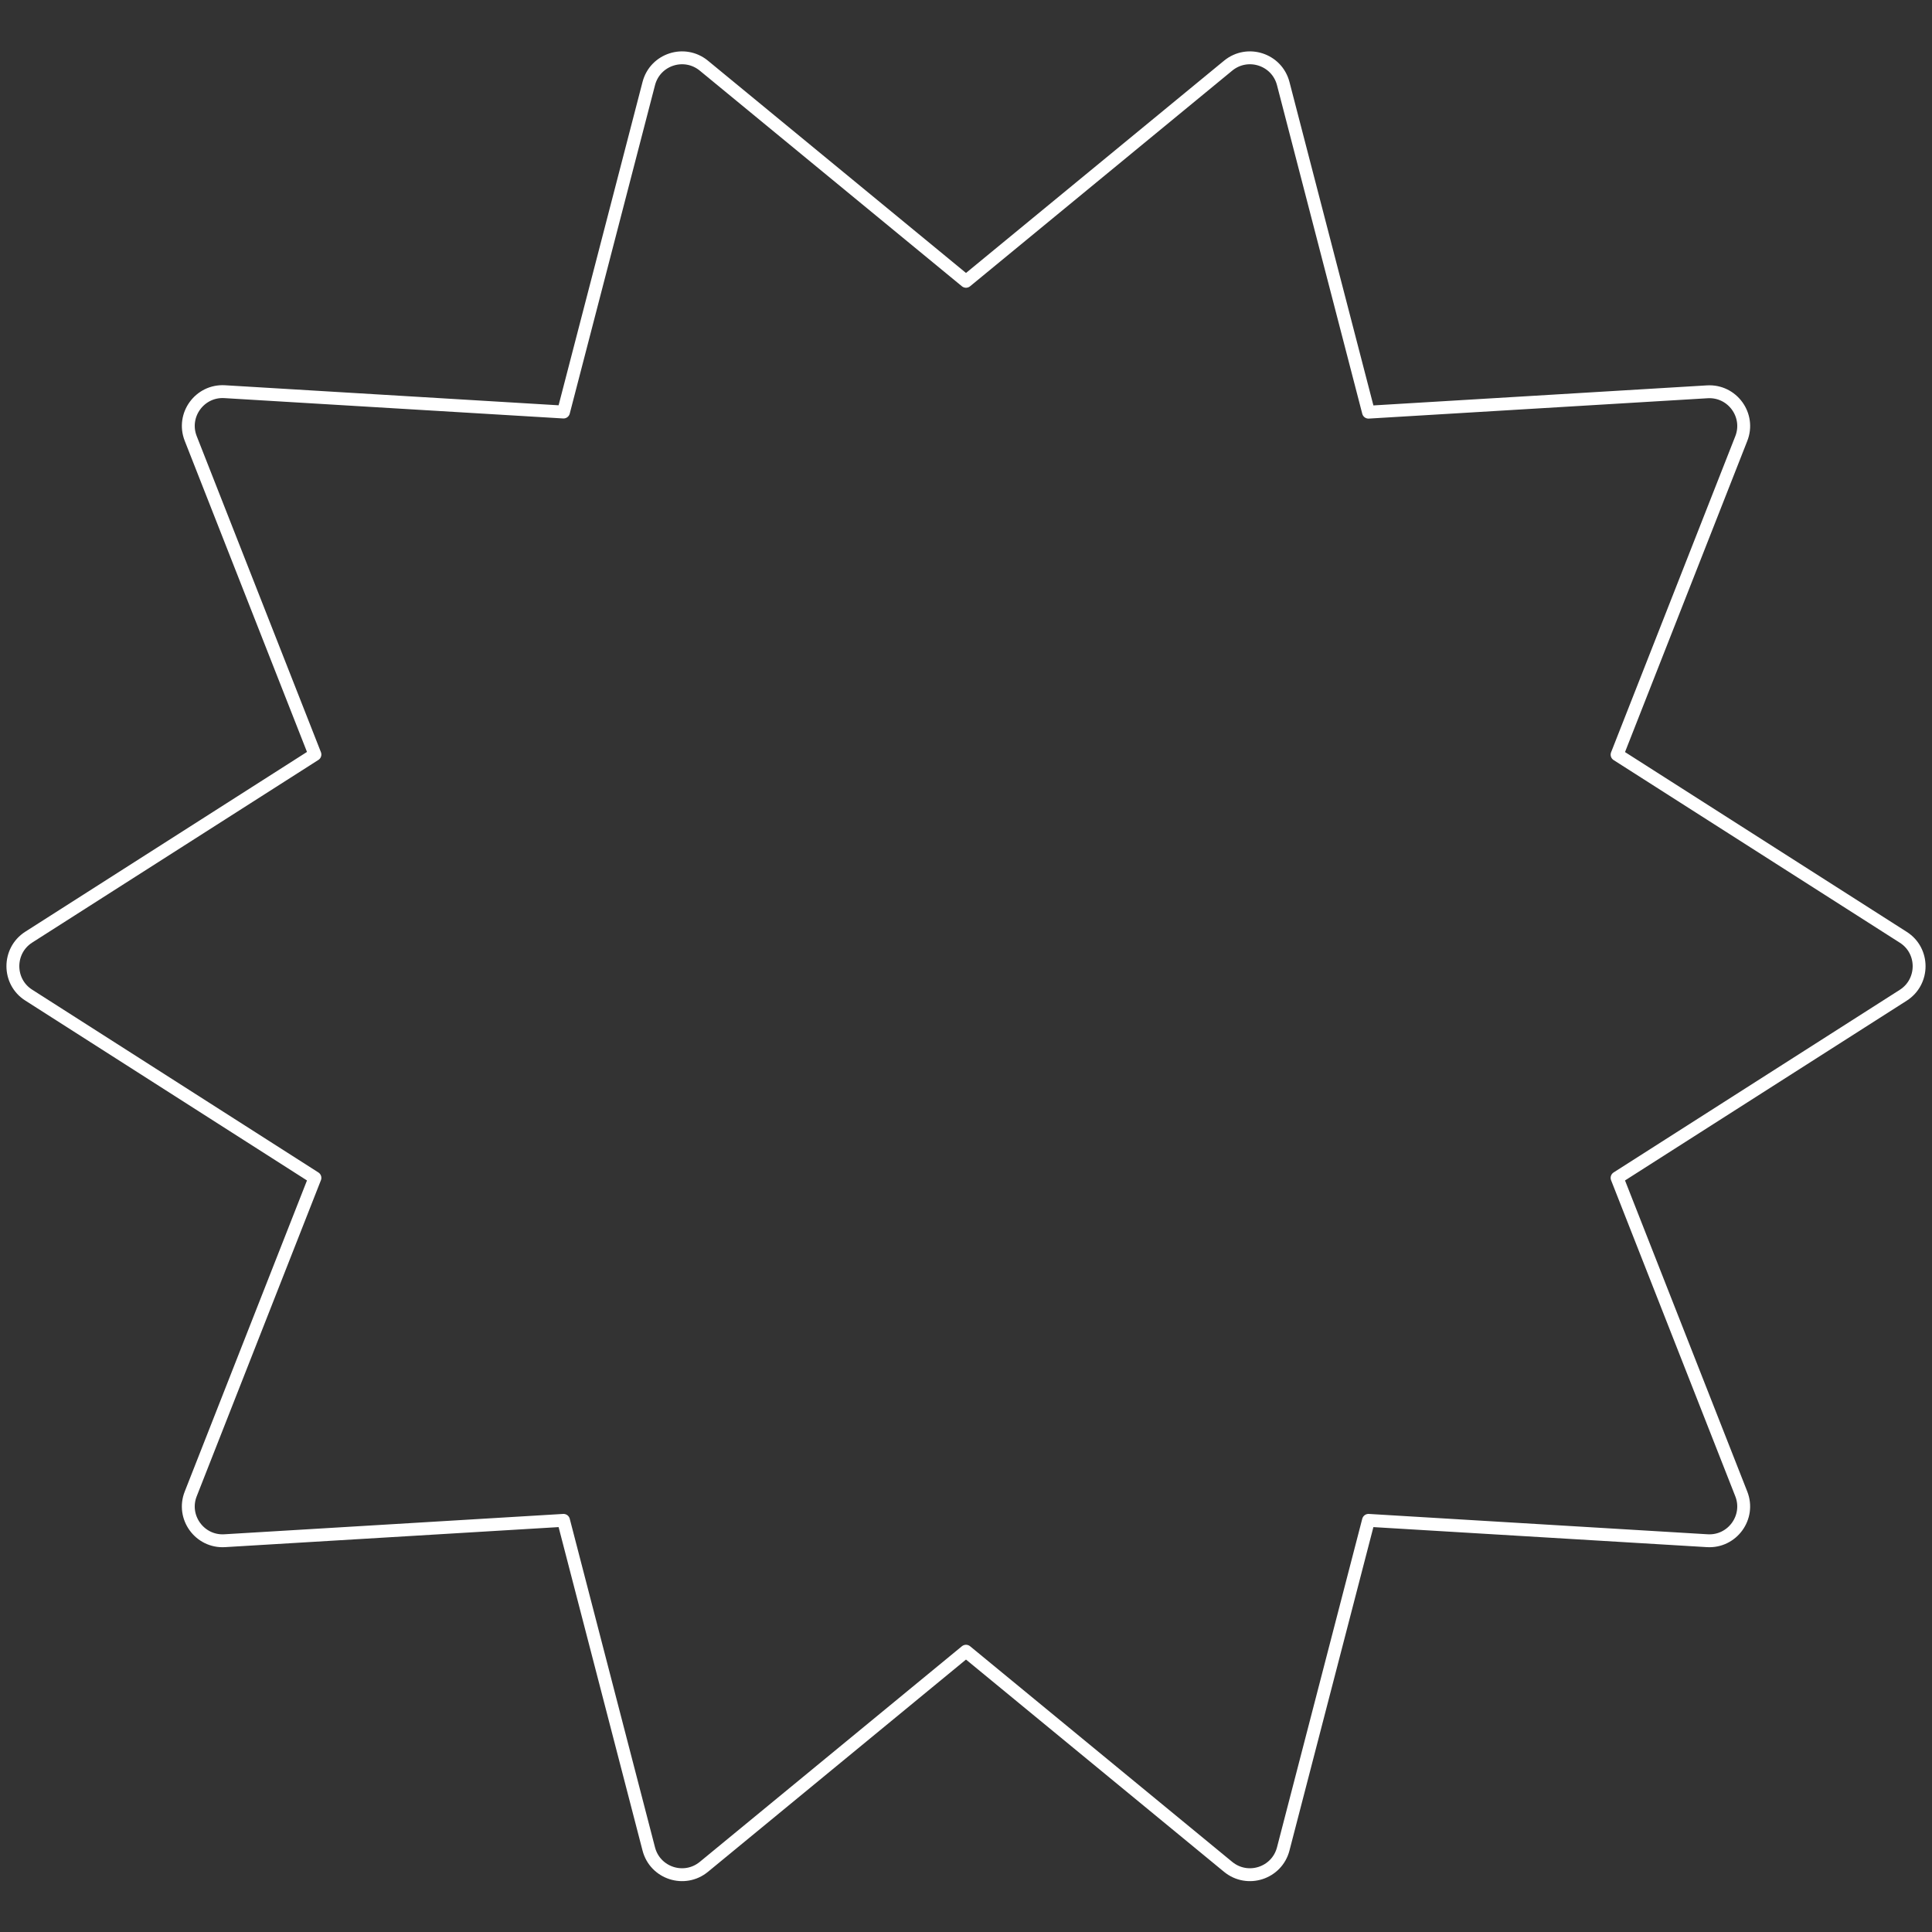 <?xml version="1.0" encoding="UTF-8"?>
<svg id="Layer_1" data-name="Layer 1" xmlns="http://www.w3.org/2000/svg" viewBox="0 0 150 150">
  <rect x="0" y="0" width="150" height="150" fill="#333333" stroke="none"/>
  <defs>
    <style>
      .cls-1 {
        fill: none;
        stroke: #fff;
        stroke-linecap: round;
        stroke-linejoin: round;
      }
    </style>
  </defs>
  <path class="cls-1" d="M75,21.84l20.35-16.74c1.51-1.24,3.79-.5,4.28,1.39l6.62,25.51,26.3-1.58c1.95-.12,3.36,1.83,2.64,3.64l-9.64,24.53,22.22,14.18c1.64,1.04,1.64,3.45,0,4.5l-22.22,14.18,9.64,24.53c.72,1.82-.7,3.76-2.64,3.64l-26.3-1.58-6.62,25.51c-.49,1.89-2.77,2.63-4.28,1.39l-20.35-16.74-20.35,16.74c-1.51,1.24-3.79.5-4.28-1.39l-6.62-25.51-26.3,1.58c-1.95.12-3.36-1.83-2.64-3.64l9.64-24.53-22.22-14.19c-1.64-1.04-1.64-3.45,0-4.5l22.22-14.18-9.64-24.53c-.72-1.82.7-3.76,2.64-3.64l26.3,1.58,6.62-25.5c.49-1.89,2.77-2.63,4.28-1.39l20.35,16.74Z"/>
</svg>